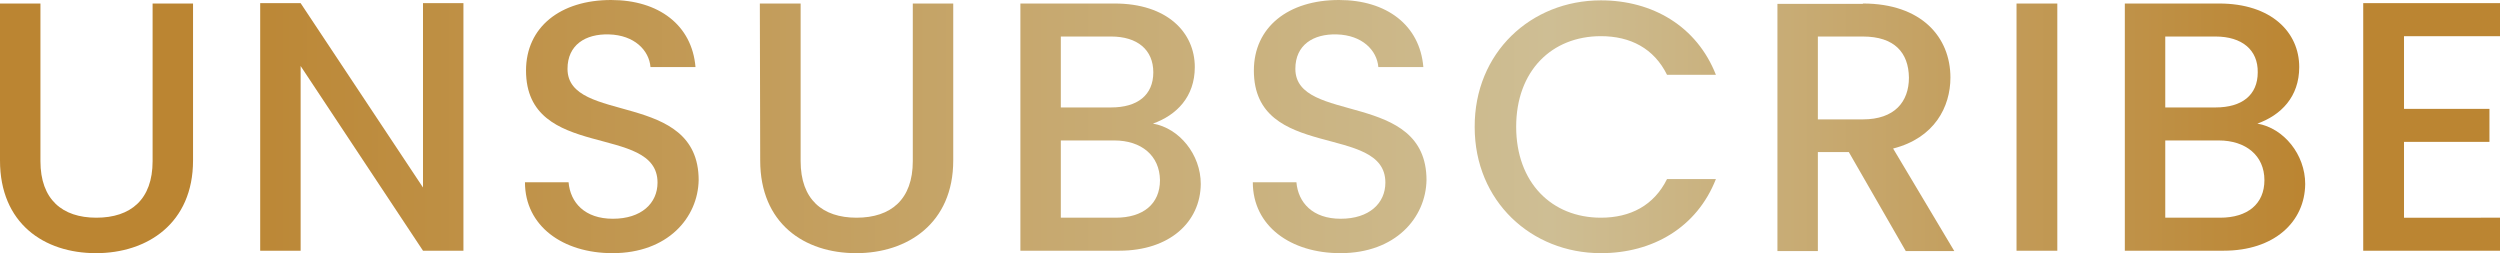 <svg width="711" height="72" viewBox="0 0 711 72" xmlns="http://www.w3.org/2000/svg">
    <defs>
        <linearGradient x1=".001%" y1="50.004%" x2="1295.082%" y2="50.004%" id="jmsr8jo43a">
            <stop stop-color="#BB8532" offset="8%"/>
            <stop stop-color="#CEBE94" offset="62%"/>
            <stop stop-color="#BB8532" offset="92%"/>
        </linearGradient>
        <linearGradient x1="-128.03%" y1="50.017%" x2="1102.083%" y2="50.017%" id="s09peqmfxb">
            <stop stop-color="#BB8532" offset="8%"/>
            <stop stop-color="#CEBE94" offset="62%"/>
            <stop stop-color="#BB8532" offset="92%"/>
        </linearGradient>
        <linearGradient x1="-302.226%" y1="50.068%" x2="1137.048%" y2="50.068%" id="n42k8s9m1c">
            <stop stop-color="#BB8532" offset="8%"/>
            <stop stop-color="#CEBE94" offset="62%"/>
            <stop stop-color="#BB8532" offset="92%"/>
        </linearGradient>
        <linearGradient x1="-392.904%" y1="50.004%" x2="899.818%" y2="50.004%" id="de0v19kk8d">
            <stop stop-color="#BB8532" offset="8%"/>
            <stop stop-color="#CEBE94" offset="62%"/>
            <stop stop-color="#BB8532" offset="92%"/>
        </linearGradient>
        <linearGradient x1="-565.694%" y1="50.004%" x2="820.271%" y2="50.004%" id="6wdyu0tg0e">
            <stop stop-color="#BB8532" offset="8%"/>
            <stop stop-color="#CEBE94" offset="62%"/>
            <stop stop-color="#BB8532" offset="92%"/>
        </linearGradient>
        <linearGradient x1="-721.258%" y1="50.068%" x2="718.016%" y2="50.068%" id="0z8qzwyrzf">
            <stop stop-color="#BB8532" offset="8%"/>
            <stop stop-color="#CEBE94" offset="62%"/>
            <stop stop-color="#BB8532" offset="92%"/>
        </linearGradient>
        <linearGradient x1="-611.367%" y1="49.93%" x2="425.072%" y2="49.93%" id="wf4j6ndkbg">
            <stop stop-color="#BB8532" offset="8%"/>
            <stop stop-color="#CEBE94" offset="62%"/>
            <stop stop-color="#BB8532" offset="92%"/>
        </linearGradient>
        <linearGradient x1="-1004.972%" y1="49.933%" x2="408.546%" y2="49.933%" id="yf0rxg900h">
            <stop stop-color="#BB8532" offset="8%"/>
            <stop stop-color="#CEBE94" offset="62%"/>
            <stop stop-color="#BB8532" offset="92%"/>
        </linearGradient>
        <linearGradient x1="-4943.978%" y1="50.001%" x2="1185.351%" y2="50.001%" id="gnw85u6rpi">
            <stop stop-color="#BB8532" offset="8%"/>
            <stop stop-color="#CEBE94" offset="62%"/>
            <stop stop-color="#BB8532" offset="92%"/>
        </linearGradient>
        <linearGradient x1="-1177.971%" y1="50.004%" x2="207.998%" y2="50.004%" id="c1hsf2zotj">
            <stop stop-color="#BB8532" offset="8%"/>
            <stop stop-color="#CEBE94" offset="62%"/>
            <stop stop-color="#BB8532" offset="92%"/>
        </linearGradient>
        <linearGradient x1="-1727.769%" y1="50.017%" x2="100.001%" y2="50.017%" id="w1cmu3aqck">
            <stop stop-color="#BB8532" offset="8%"/>
            <stop stop-color="#CEBE94" offset="62%"/>
            <stop stop-color="#BB8532" offset="92%"/>
        </linearGradient>
    </defs>
    <g fill-rule="nonzero" fill="none">
        <path d="M0 .999h11.5v44.837c0 10.885 6.2 16.078 15.9 16.078 9.8 0 16-5.193 16-16.078V1h11.5v44.638C54.9 63.512 41.9 72 27.3 72 12.5 72 0 63.512 0 45.637V.999z" fill="url(#jmsr8jo43a)"/>
        <path fill="url(#s09peqmfxb)" d="M131.8.899V71.3h-11.5L85.5 18.774V71.3H74V.899h11.5l34.8 52.427V.899z"/>
        <path d="M174.2 72c-14.1 0-24.9-7.69-24.9-20.172h12.4c.5 5.792 4.6 10.386 12.6 10.386 8.1 0 12.7-4.394 12.7-10.286 0-16.977-37.4-5.992-37.4-31.856C149.6 7.69 159.4 0 173.8 0c13.5 0 23 7.09 24 19.074H185c-.4-4.794-4.6-9.088-11.8-9.288-6.7-.2-11.8 2.996-11.8 9.787 0 15.878 37.3 5.991 37.3 31.656C198.5 61.914 189.9 72 174.2 72z" fill="url(#n42k8s9m1c)"/>
        <path d="M216.1.999h11.6v44.837c0 10.885 6.2 16.078 15.9 16.078 9.8 0 16-5.193 16-16.078V1h11.5v44.638c0 17.875-13 26.363-27.6 26.363-14.8 0-27.3-8.488-27.3-26.363L216.1.999z" fill="url(#de0v19kk8d)"/>
        <path d="M318.3 71.301h-28.1V.999H317c14.9 0 22.8 8.188 22.8 18.075 0 8.488-5.2 13.68-11.9 16.077 7.5 1.298 13.6 8.788 13.6 17.176-.1 10.785-8.8 18.974-23.2 18.974zM316 10.386h-14.3v20.172H316c7.5 0 12-3.496 12-9.987 0-6.39-4.5-10.185-12-10.185zm.9 29.559h-15.2v21.969h15.6c7.8 0 12.6-3.895 12.6-10.685-.1-6.99-5.3-11.284-13-11.284z" fill="url(#6wdyu0tg0e)"/>
        <path d="M381.2 72c-14.1 0-24.9-7.69-24.9-20.172h12.4c.5 5.792 4.6 10.386 12.6 10.386 8.1 0 12.7-4.394 12.7-10.286 0-16.977-37.4-5.992-37.4-31.856C356.6 7.69 366.4 0 380.8 0c13.5 0 23 7.09 24 19.074H392c-.4-4.794-4.6-9.088-11.8-9.288-6.7-.2-11.8 2.996-11.8 9.787 0 15.878 37.3 5.991 37.3 31.656C405.5 61.914 396.9 72 381.2 72z" fill="url(#0z8qzwyrzf)"/>
        <path d="M455.3.1c14.7 0 27.3 7.39 32.7 21.17h-13.9c-3.7-7.49-10.4-10.984-18.8-10.984-14 0-24.1 9.886-24.1 25.764s10.1 25.864 24.1 25.864c8.4 0 15.1-3.495 18.8-10.985H488C482.6 64.71 470 72 455.3 72c-19.8 0-35.9-14.78-35.9-35.85C419.3 14.98 435.4.1 455.3.1z" fill="url(#wf4j6ndkbg)"/>
        <path d="M529.8.999c16.7 0 24.9 9.586 24.9 21.07 0 8.289-4.5 17.176-16.3 20.172l17.4 29.16H542L525.8 43.24H517V71.4h-11.5V1.099h24.3v-.1zm0 9.387H517v23.567h12.8c9 0 13.1-4.993 13.1-11.884-.1-7.09-4.1-11.683-13.1-11.683z" fill="url(#yf0rxg900h)"/>
        <path fill="url(#gnw85u6rpi)" d="M573.5.999h11.6V71.3h-11.6z"/>
        <path d="M632.4 71.301h-28.1V.999h26.8c14.9 0 22.8 8.188 22.8 18.075 0 8.488-5.2 13.68-11.9 16.077 7.5 1.298 13.6 8.788 13.6 17.176-.1 10.785-8.8 18.974-23.2 18.974zm-2.3-60.915h-14.3v20.172h14.3c7.5 0 12-3.496 12-9.987.1-6.39-4.5-10.185-12-10.185zm.9 29.559h-15.2v21.969h15.6c7.8 0 12.6-3.895 12.6-10.685 0-6.99-5.3-11.284-13-11.284z" fill="url(#c1hsf2zotj)"/>
        <path fill="url(#w1cmu3aqck)" d="M711 10.286h-27.3v20.671H708v9.387h-24.3v21.57H711v9.387h-38.9V.899H711z"/>
    </g>
</svg>
